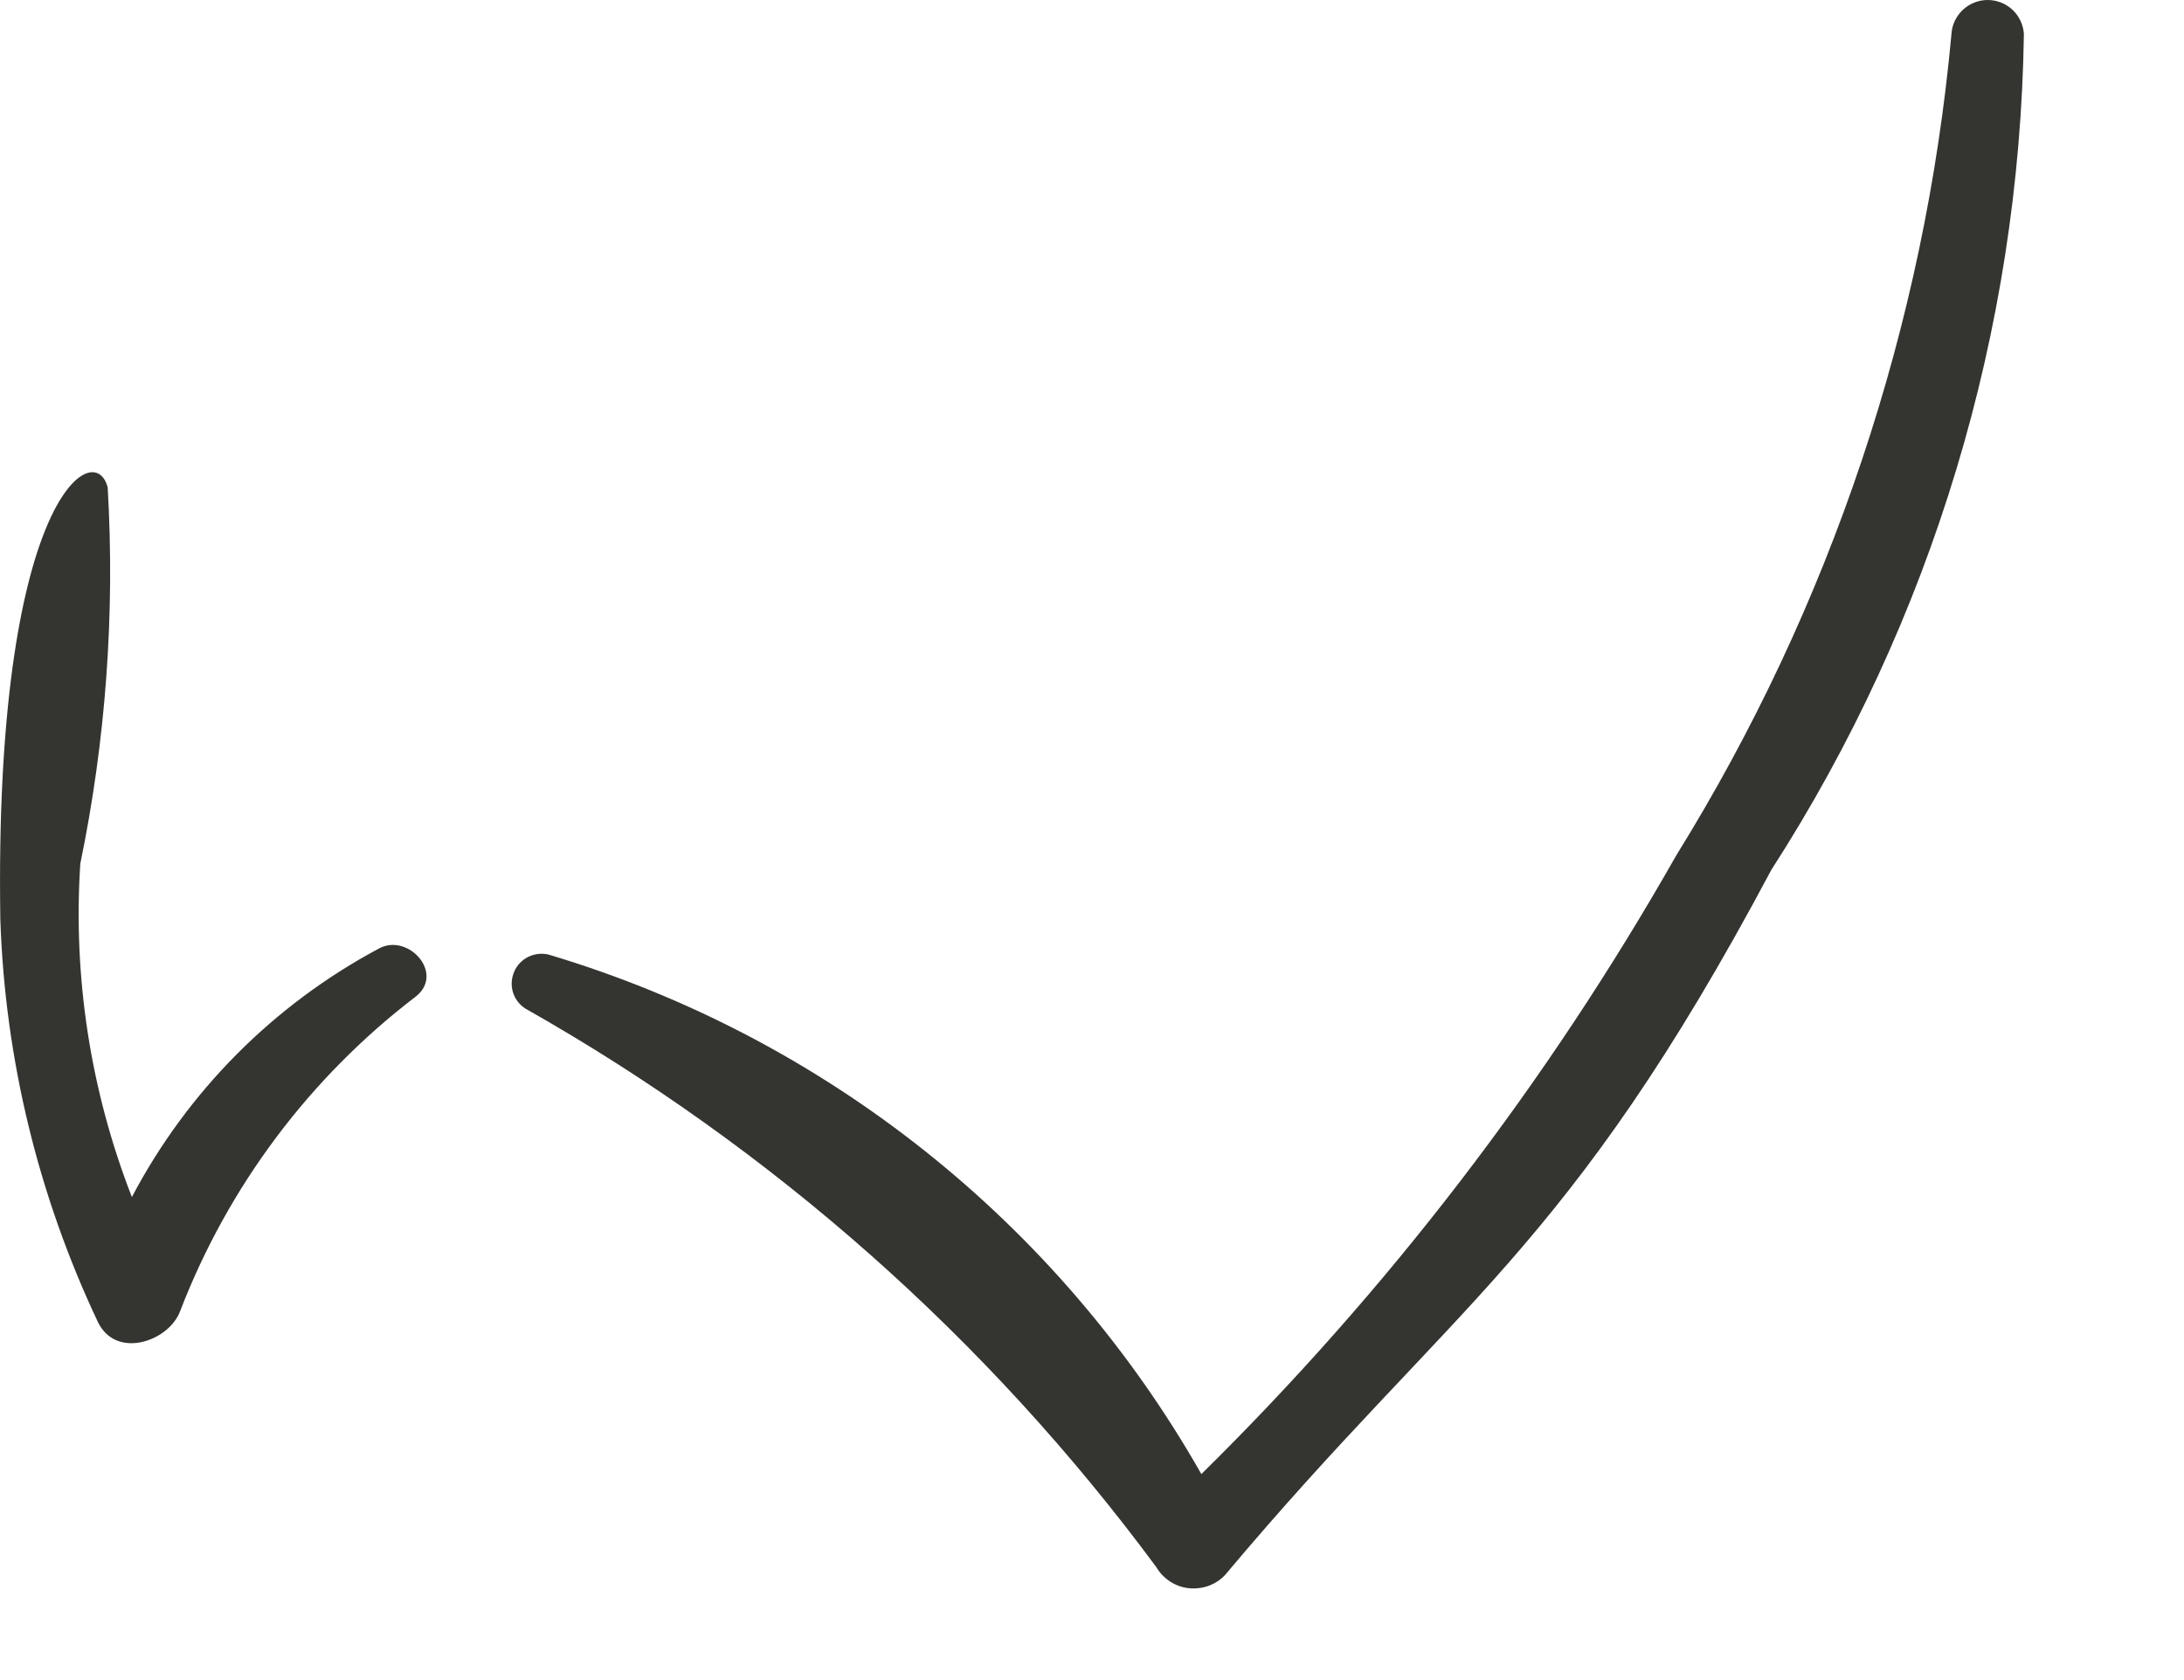 <?xml version="1.0" encoding="utf-8"?>
<svg xmlns="http://www.w3.org/2000/svg" fill="none" height="100%" overflow="visible" preserveAspectRatio="none" style="display: block;" viewBox="0 0 13 10" width="100%">
<path d="M3.127 6.003C4.598 6.835 5.878 7.968 6.883 9.328C6.903 9.362 6.931 9.391 6.964 9.413C7.014 9.446 7.074 9.46 7.133 9.453C7.193 9.447 7.248 9.42 7.29 9.377C8.66 7.745 9.328 7.462 10.544 5.177C11.501 3.692 12.021 1.968 12.047 0.201C12.043 0.147 12.019 0.096 11.979 0.058C11.939 0.021 11.886 0 11.831 0C11.777 3.51349e-06 11.724 0.021 11.684 0.058C11.644 0.096 11.619 0.147 11.616 0.201C11.457 1.936 10.896 3.611 9.978 5.091C9.21 6.444 8.259 7.683 7.151 8.774C6.303 7.281 4.911 6.173 3.266 5.682C3.225 5.672 3.183 5.677 3.145 5.695C3.107 5.714 3.077 5.745 3.061 5.783C3.044 5.822 3.041 5.865 3.053 5.905C3.065 5.945 3.091 5.98 3.127 6.003ZM0.641 2.901C0.562 2.595 -0.037 2.975 0.002 5.474C0.03 6.302 0.227 7.114 0.58 7.863C0.686 8.096 1.007 7.985 1.073 7.802C1.359 7.06 1.845 6.412 2.477 5.93C2.648 5.792 2.428 5.551 2.255 5.646C1.628 5.981 1.116 6.496 0.785 7.125C0.539 6.494 0.434 5.817 0.478 5.141C0.63 4.404 0.685 3.651 0.641 2.901Z" fill="#343430" id="Vector"/>
</svg>